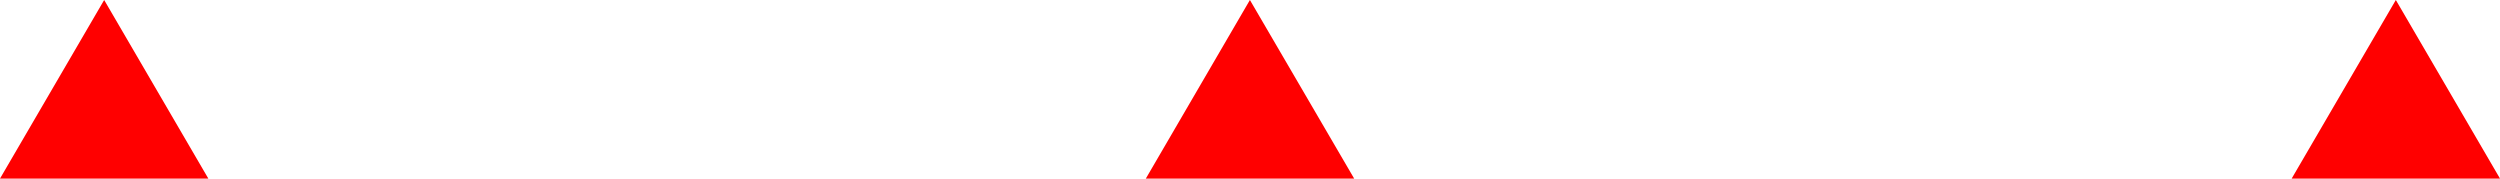 <svg width="168" height="12" viewBox="0 0 168 12" fill="none" xmlns="http://www.w3.org/2000/svg">
<path d="M0 12H14L7 0L0 12Z" fill="#FF0000"/>
<path d="M154 12H168L161 0L154 12Z" fill="#FF0000"/>
<path d="M77 12H91L83.994 0L77 12Z" fill="#FF0000"/>
</svg>
